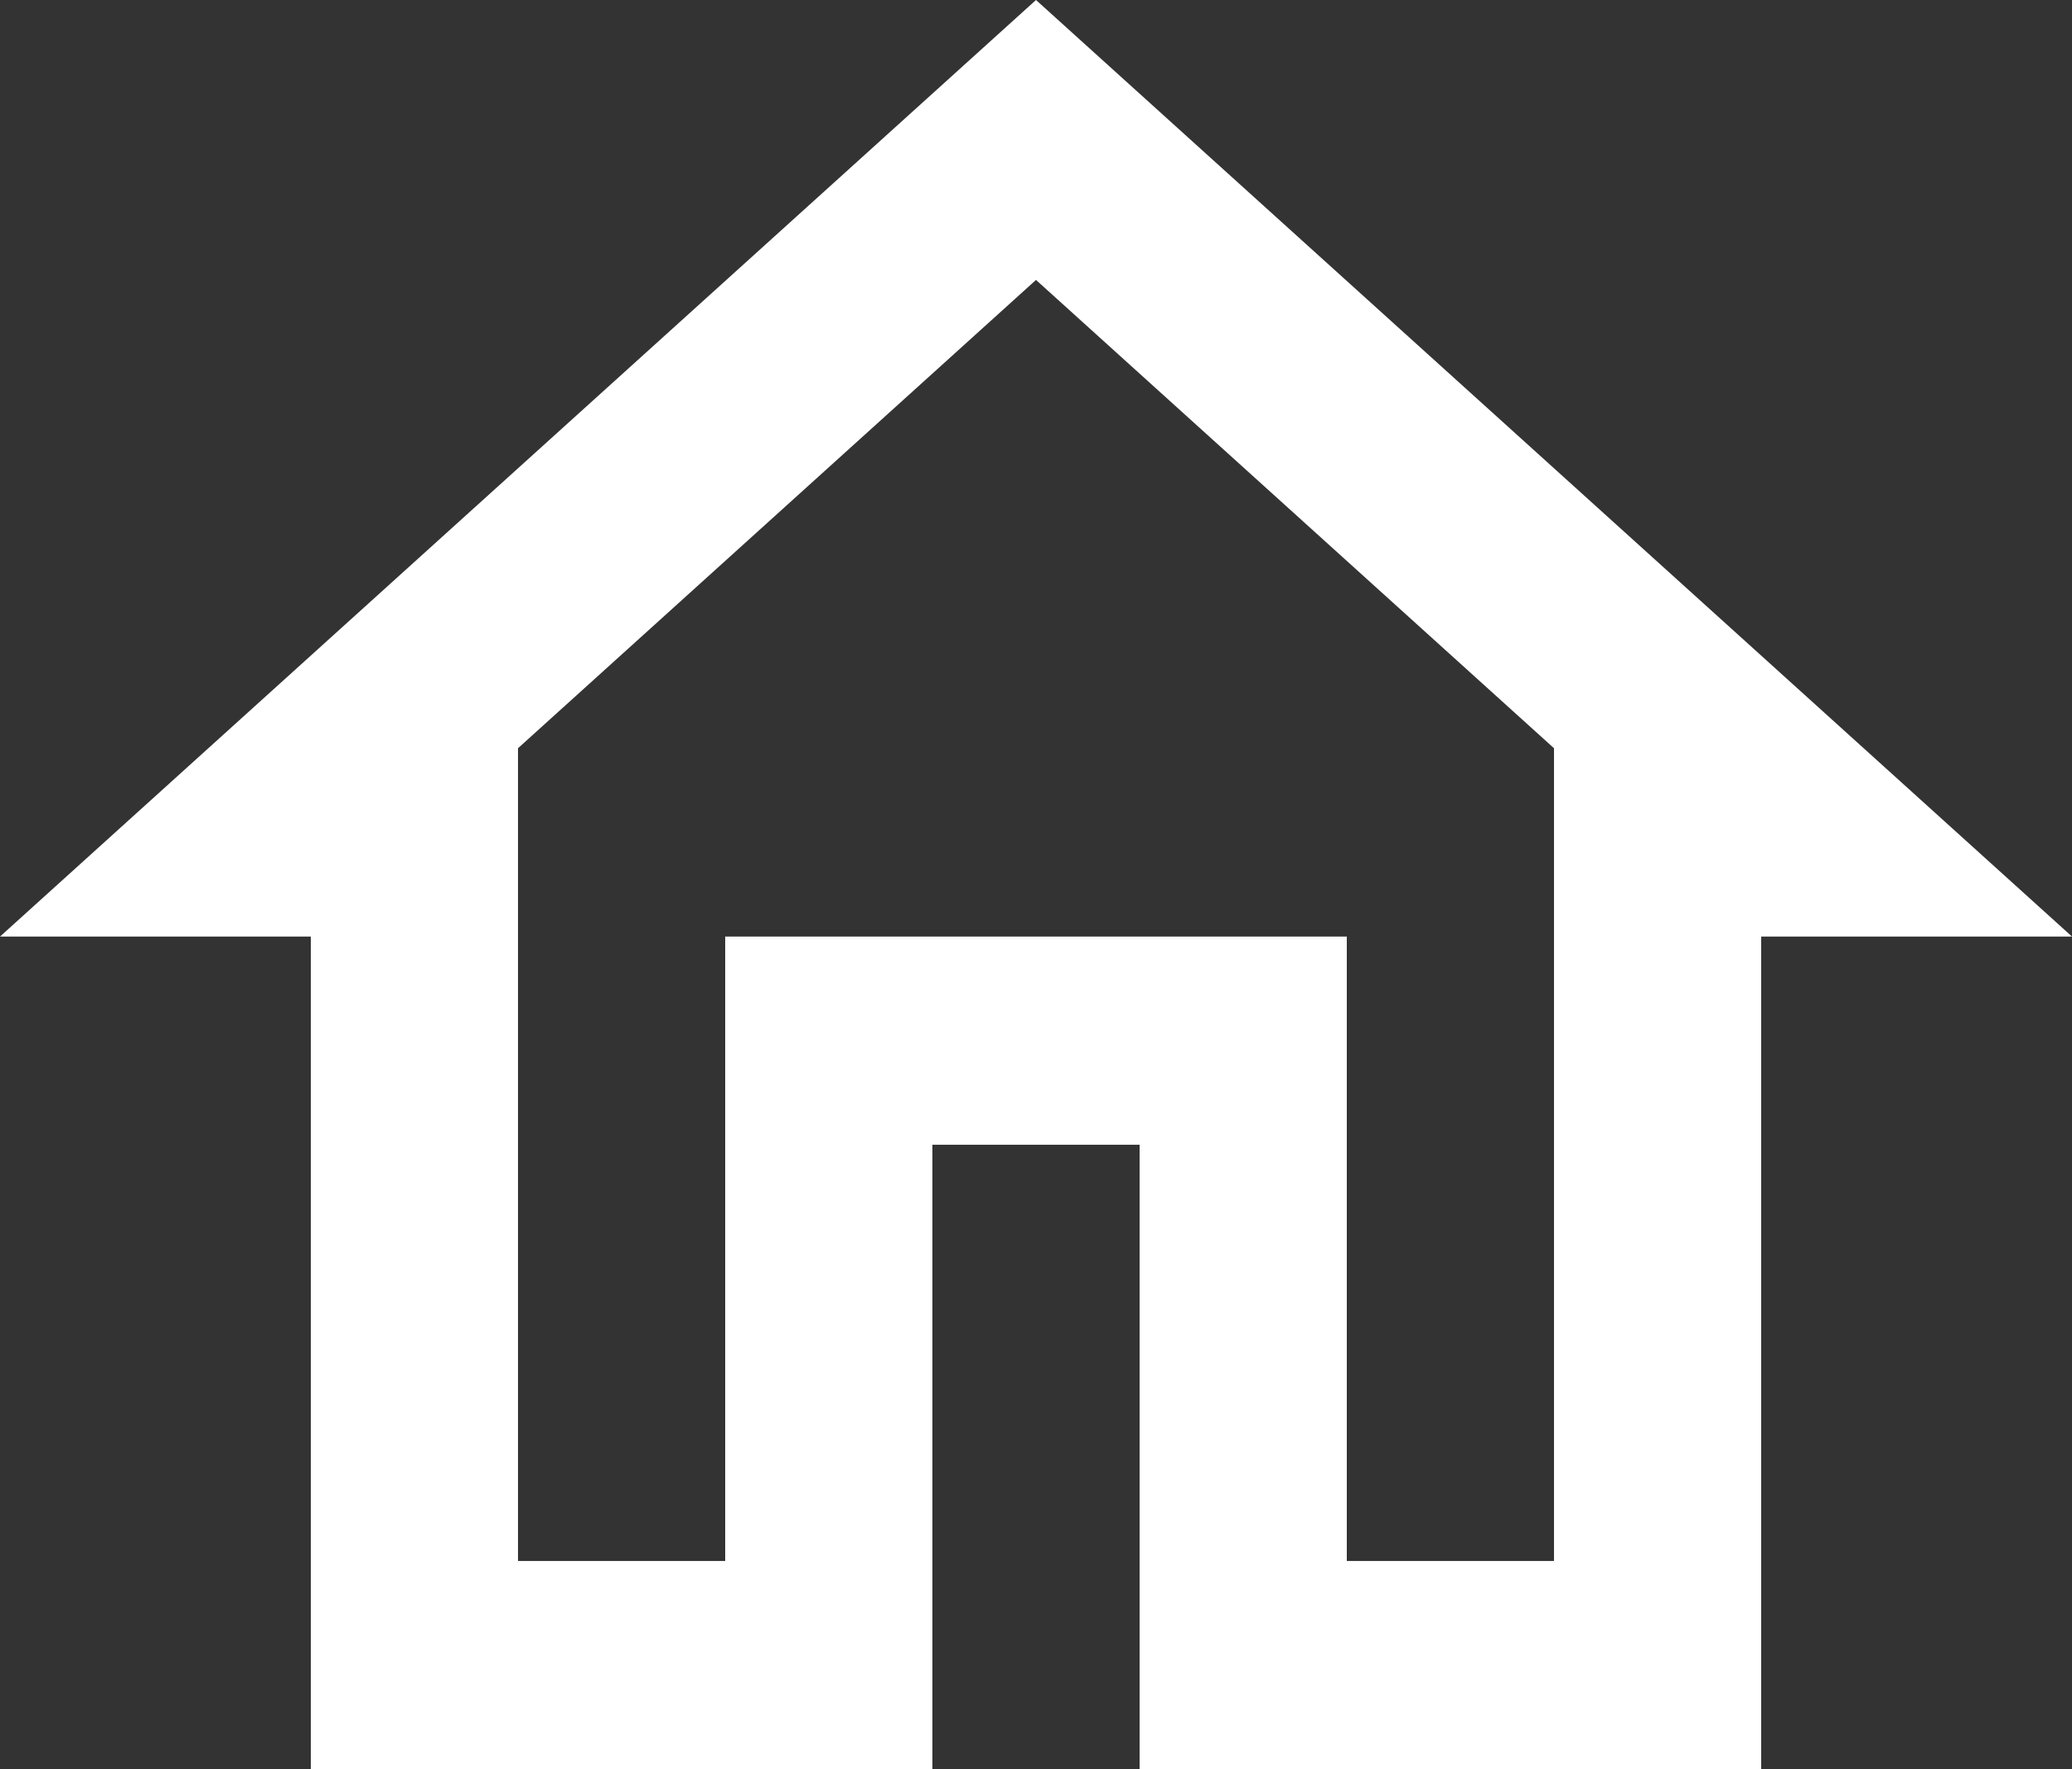 <svg width="41" height="35" viewBox="0 0 41 35" fill="none" xmlns="http://www.w3.org/2000/svg">
<rect x="0" y="0" width="41" height="35" fill="#333333" stroke="none"/>
<path d="M20.5 5.538L30.75 14.803V30.882H26.65V18.529H14.35V30.882H10.25V14.803L20.5 5.538V5.538ZM20.5 0L0 18.529H6.15V35H18.45V22.647H22.55V35H34.85V18.529H41L20.5 0Z" fill="white"/>
</svg>
